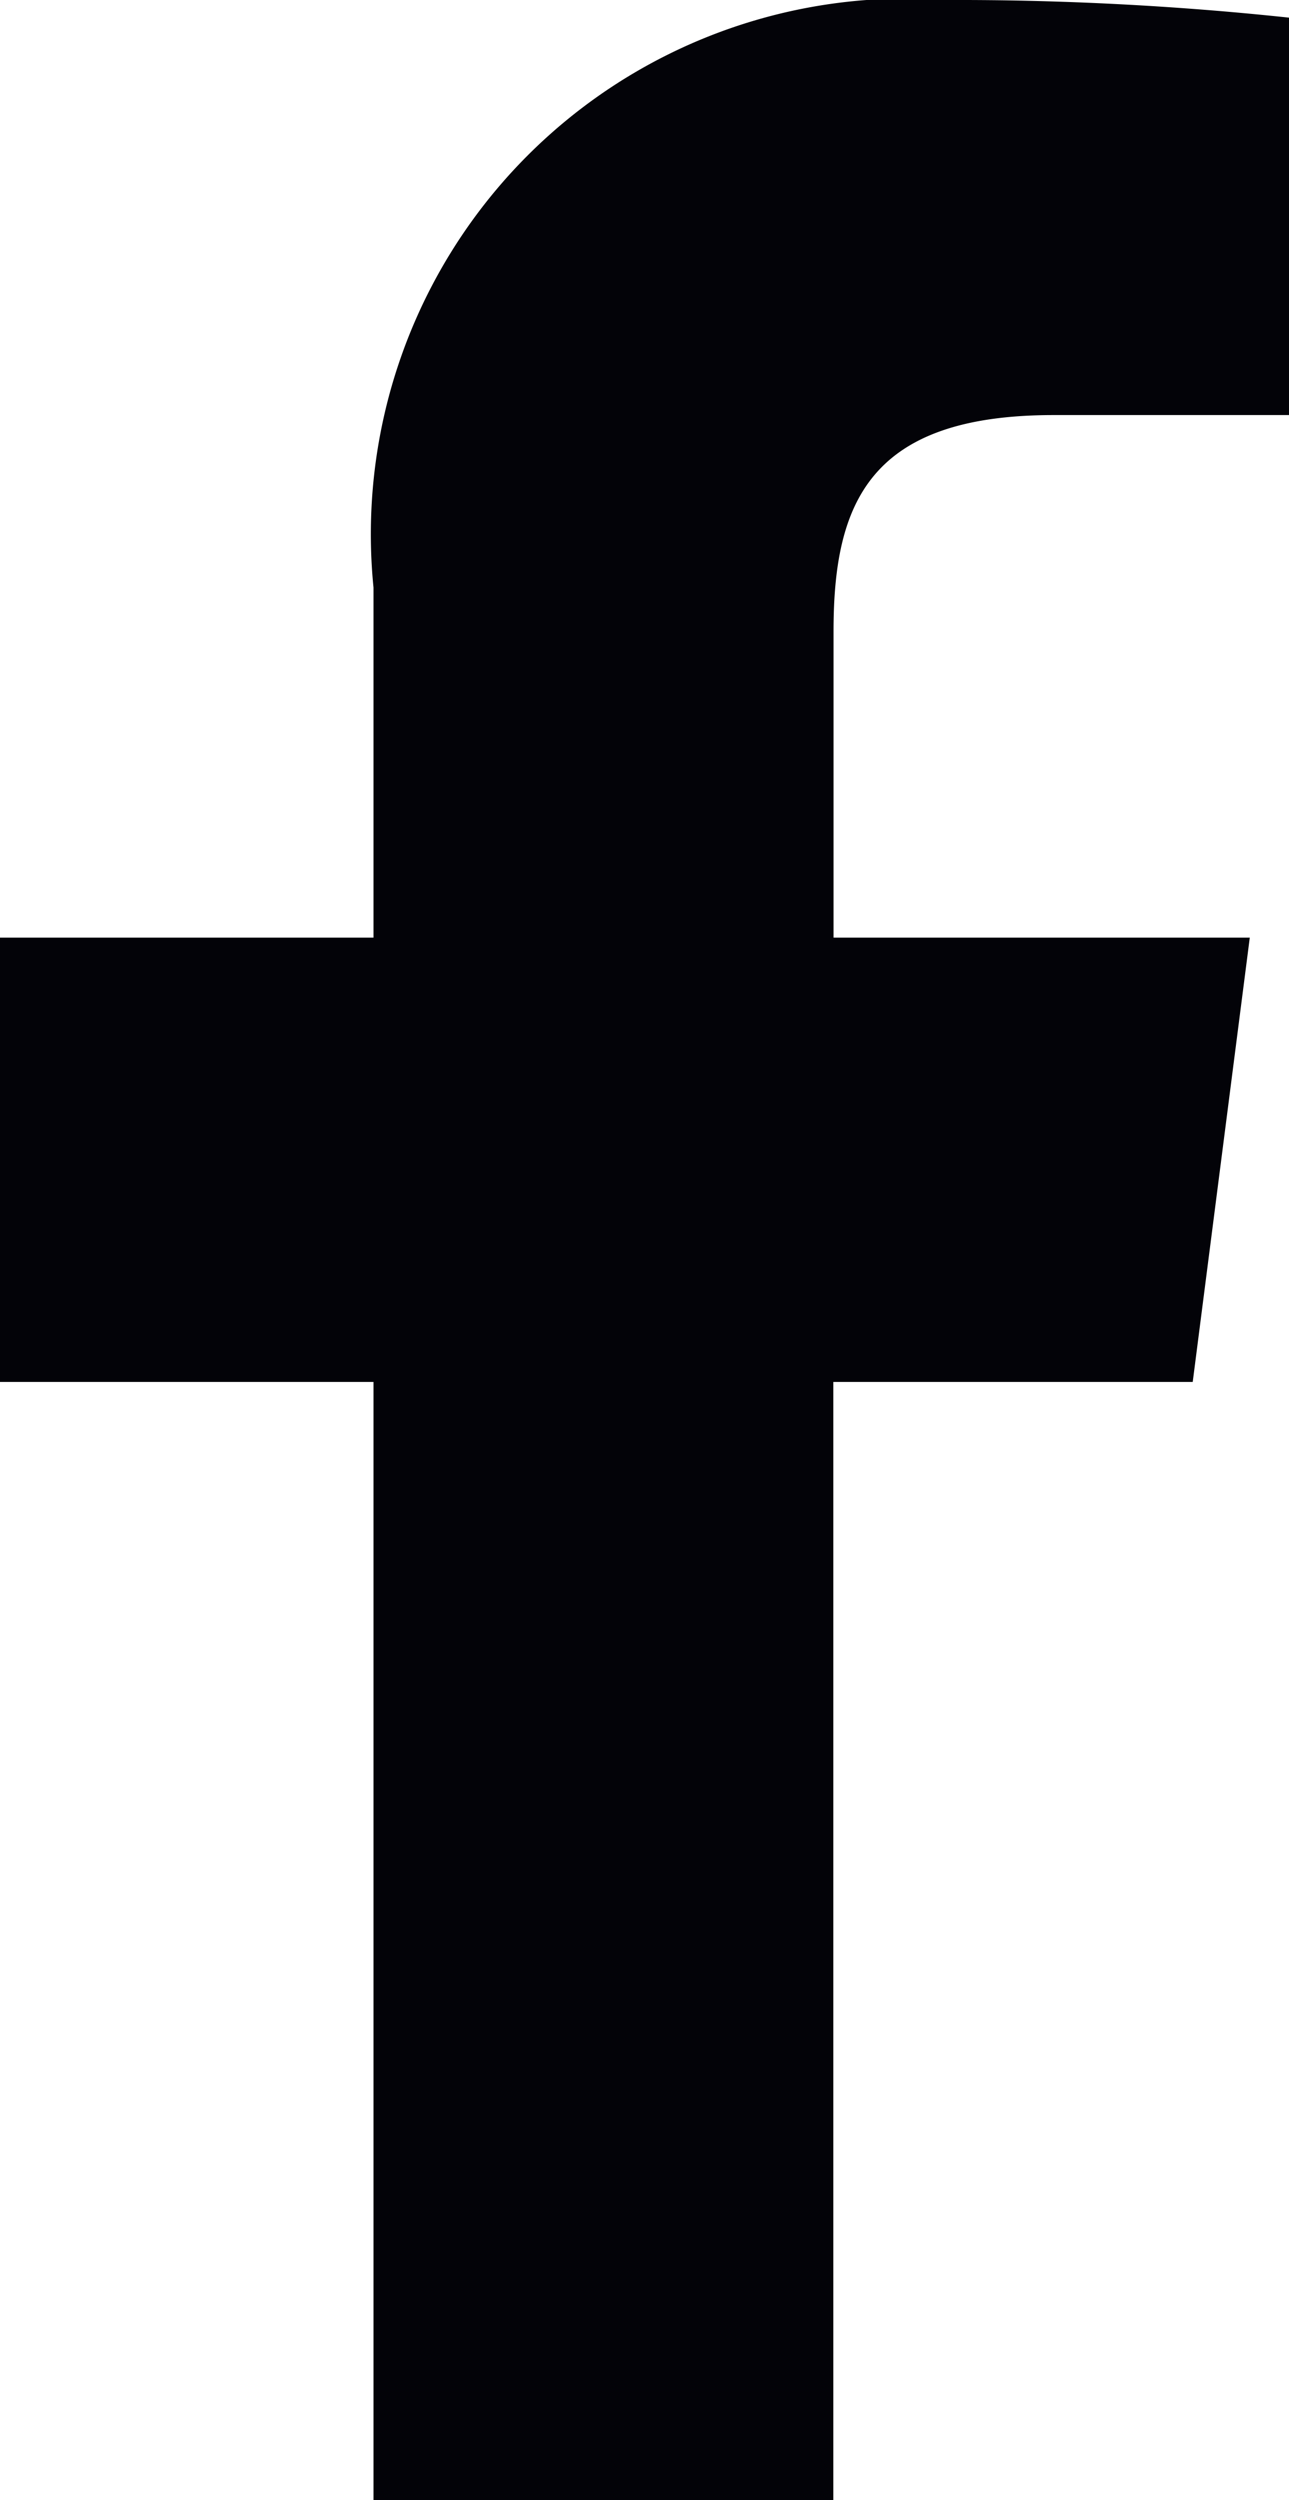 <svg xmlns="http://www.w3.org/2000/svg" width="6.212" height="12.047"><path d="M1.8 12.047V6.659H0V4.518h1.8V2.831A2.581 2.581 0 014.56 0a15.151 15.151 0 011.652.085V2H5.078c-.889 0-1.061.424-1.061 1.042v1.476h2.006l-.275 2.141H4.016v5.388" fill="#030308"/></svg>